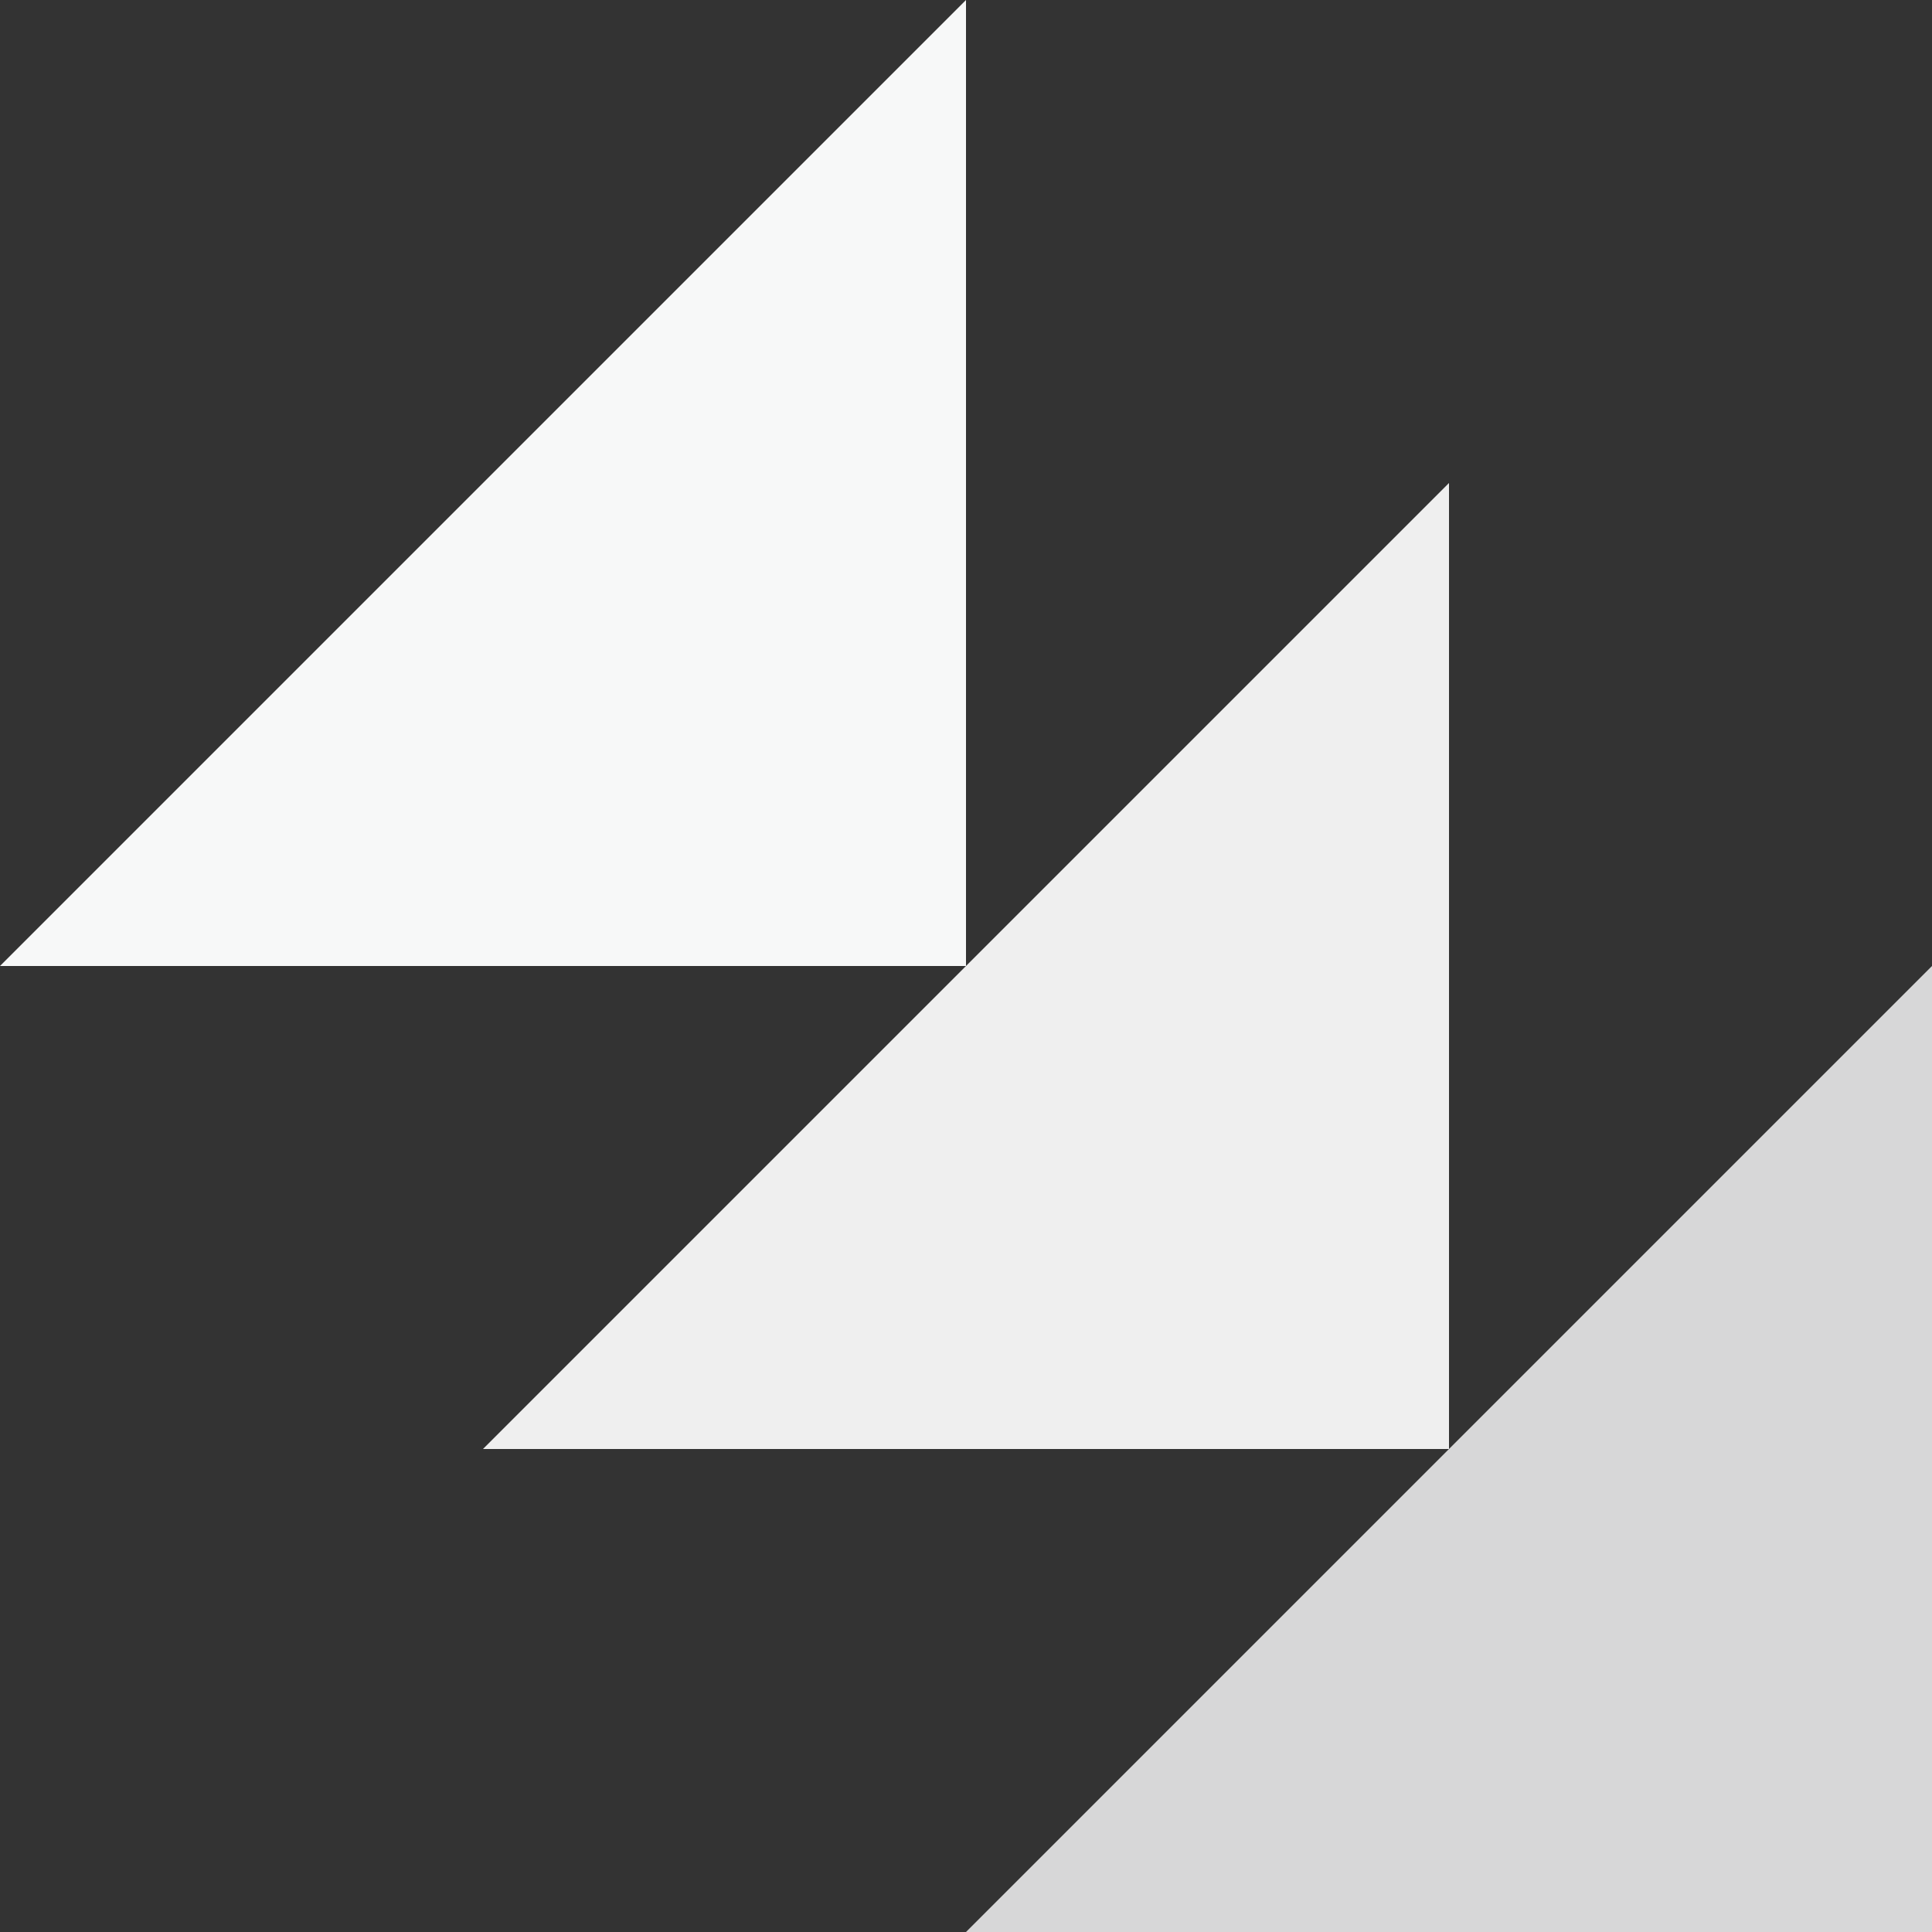 <?xml version="1.0" encoding="UTF-8"?><svg xmlns="http://www.w3.org/2000/svg" viewBox="0 0 212.92 212.92"><rect x="0" y="0" width="212.92" height="212.92" fill="#333333" stroke="none"/><defs><style>.d{fill:#f7f8f8;}.e{fill:#efefef;}.f{fill:#d7d7d8;}</style></defs><g id="a"/><g id="b"><g id="c"><g><polygon class="f" points="212.92 212.92 106.46 212.92 212.92 106.46 212.92 212.92"/><polygon class="e" points="159.69 159.69 53.23 159.69 159.69 53.23 159.69 159.69"/><polygon class="d" points="106.46 106.46 0 106.46 106.46 0 106.46 106.46"/></g></g></g></svg>